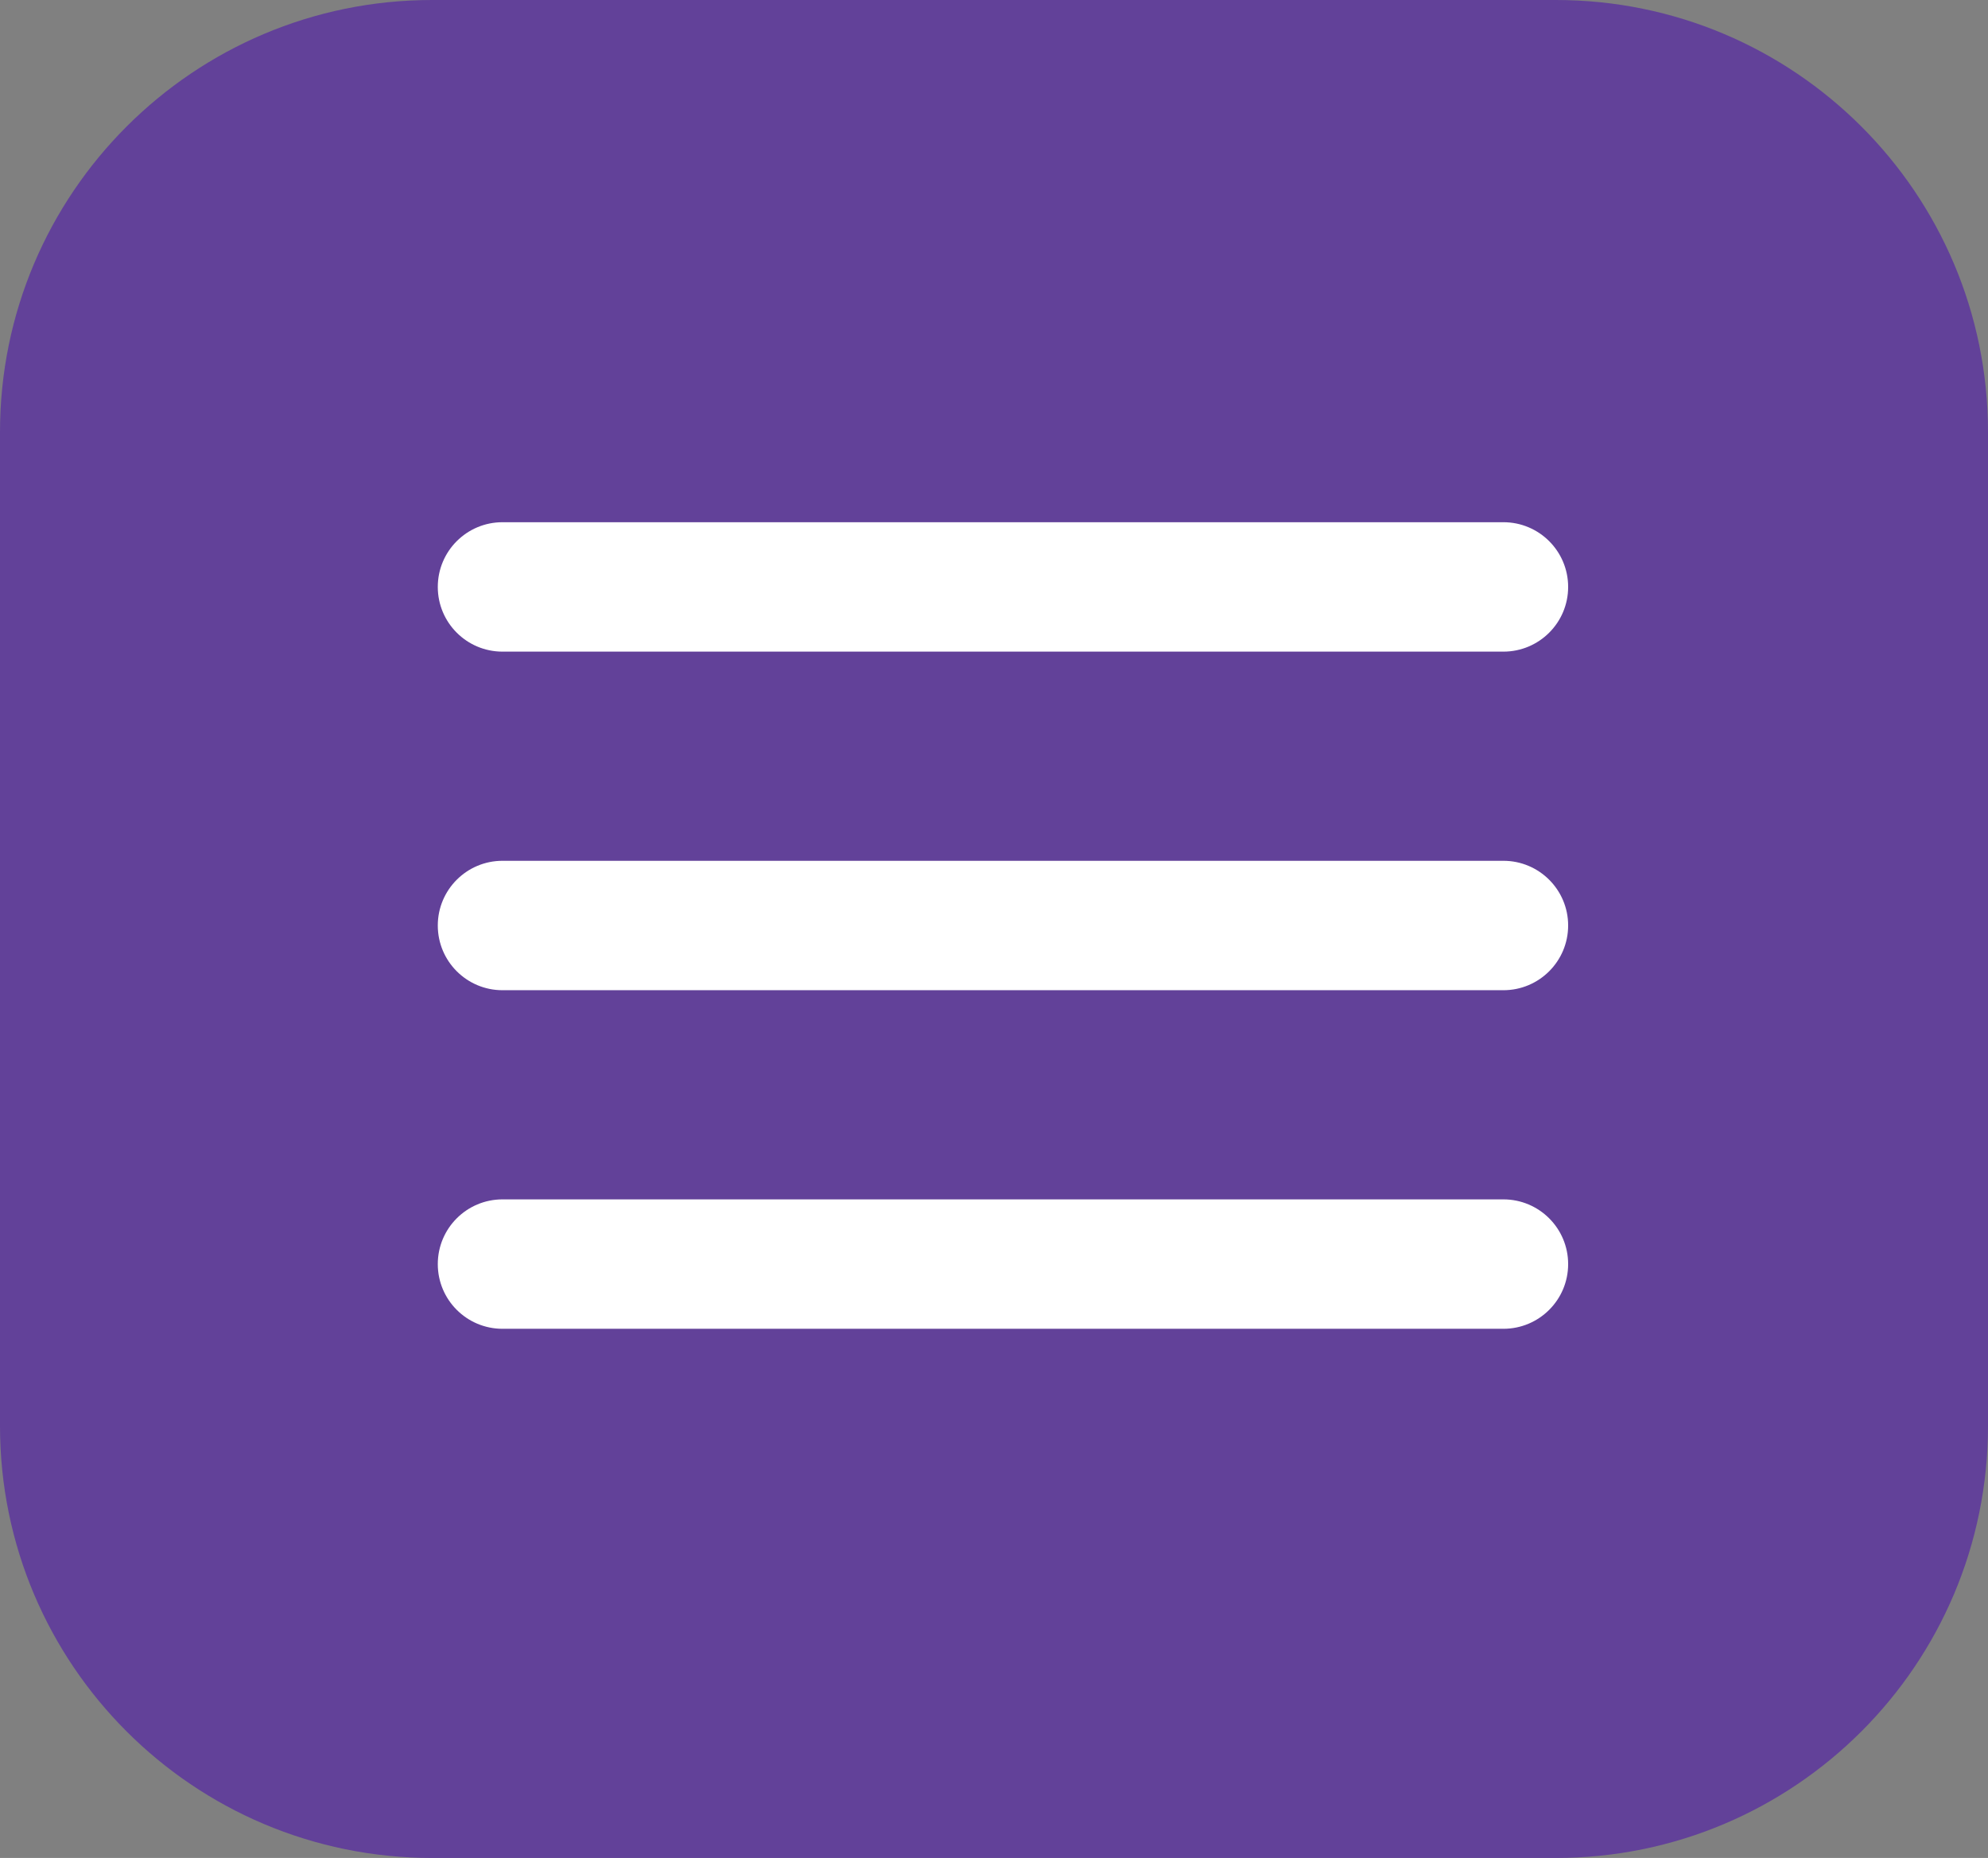 <svg width="46" height="43" viewBox="0 0 46 43" fill="none" xmlns="http://www.w3.org/2000/svg">
<rect x="0" y="0" width="46" height="43" fill="#808080" stroke="none"/>
<path d="M36 0H10C4.477 0 0 4.477 0 10V33C0 38.523 4.477 43 10 43H36C41.523 43 46 38.523 46 33V10C46 4.477 41.523 0 36 0Z" fill="#624199"/>
<path d="M34.787 12.086H11.627C10.8 12.086 10.13 12.756 10.13 13.584C10.13 14.411 10.8 15.081 11.627 15.081H34.787C35.614 15.081 36.285 14.411 36.285 13.584C36.285 12.756 35.614 12.086 34.787 12.086Z" fill="white"/>
<path d="M34.787 19.922H11.627C10.8 19.922 10.13 20.593 10.13 21.419C10.13 22.247 10.8 22.917 11.627 22.917H34.787C35.614 22.917 36.285 22.247 36.285 21.419C36.285 20.593 35.614 19.922 34.787 19.922Z" fill="white"/>
<path d="M34.787 27.758H11.627C10.8 27.758 10.13 28.428 10.13 29.256C10.13 30.083 10.8 30.753 11.627 30.753H34.787C35.614 30.753 36.285 30.083 36.285 29.256C36.285 28.428 35.614 27.758 34.787 27.758Z" fill="white"/>
</svg>
